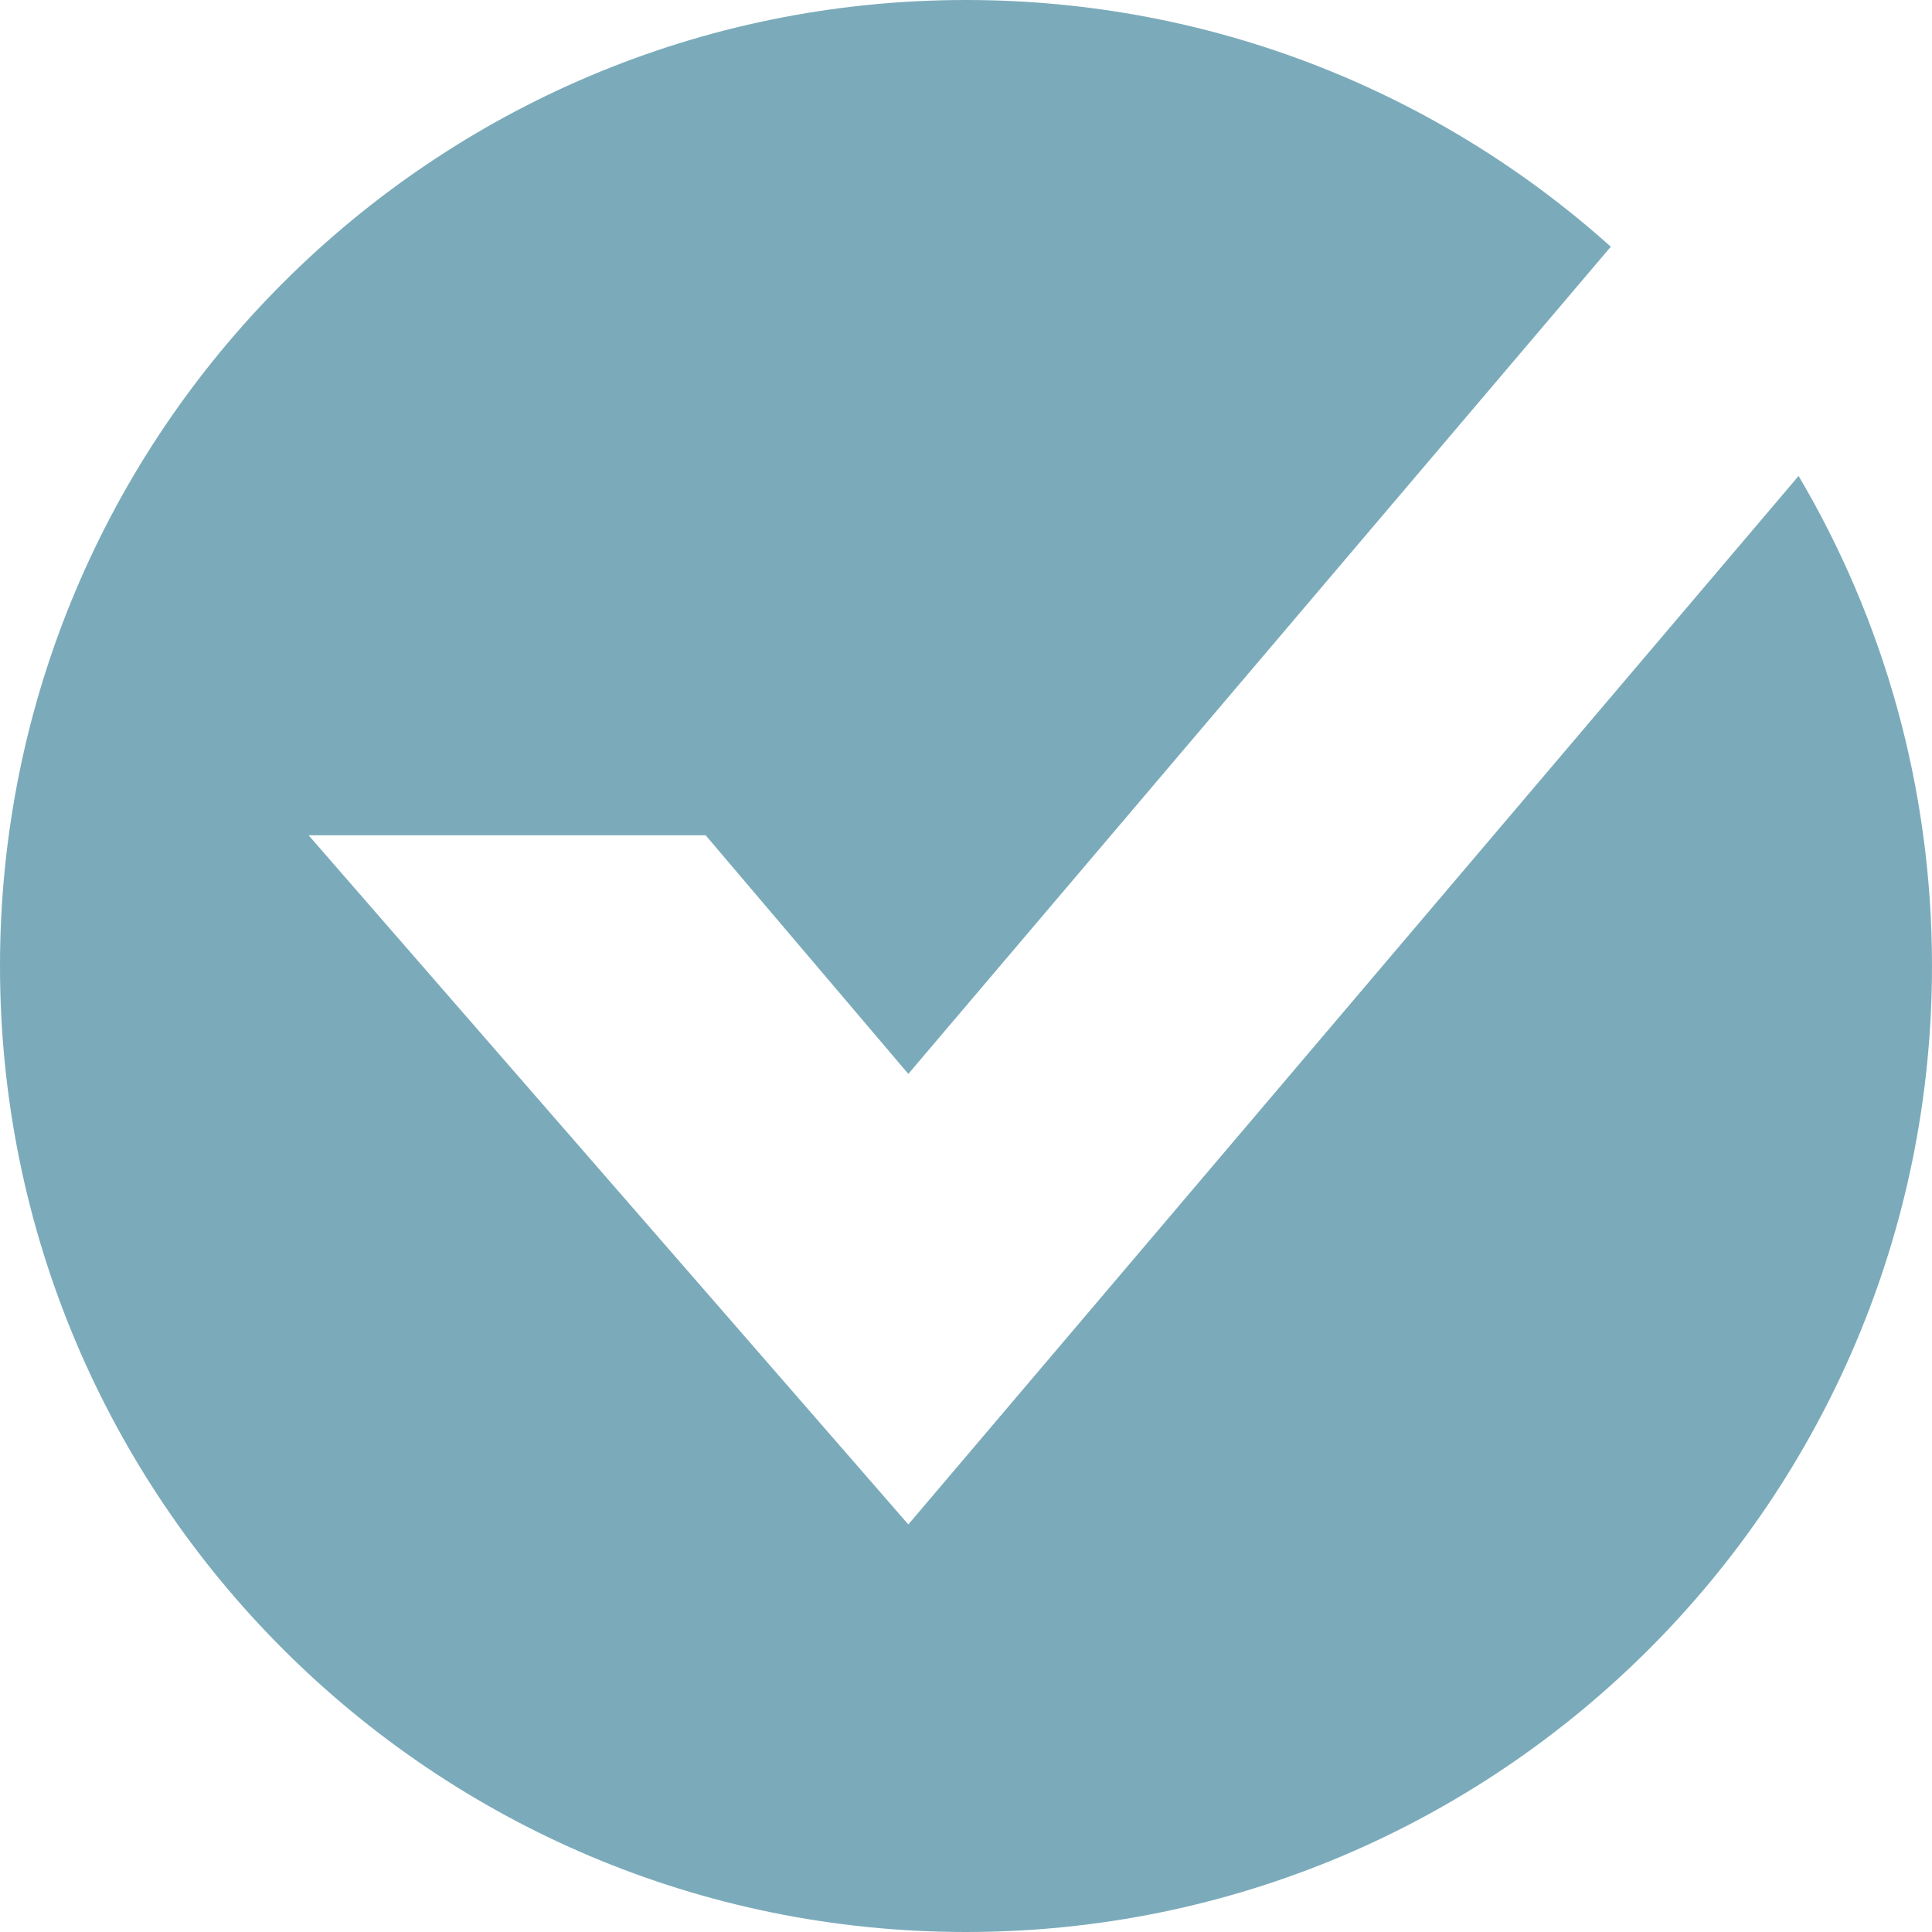 <?xml version="1.0" encoding="UTF-8"?> <svg xmlns="http://www.w3.org/2000/svg" width="20" height="20" viewBox="0 0 20 20" fill="none"><path d="M20 10C20 15.523 15.523 20 10 20C4.477 20 0 15.523 0 10C0 4.477 4.477 0 10 0C12.565 0 14.905 0.966 16.675 2.554L9.403 11.117L7.305 8.647H3.195L9.403 15.781L18.619 4.927C19.497 6.414 20 8.148 20 10Z" fill="#7BABBA"></path></svg> 